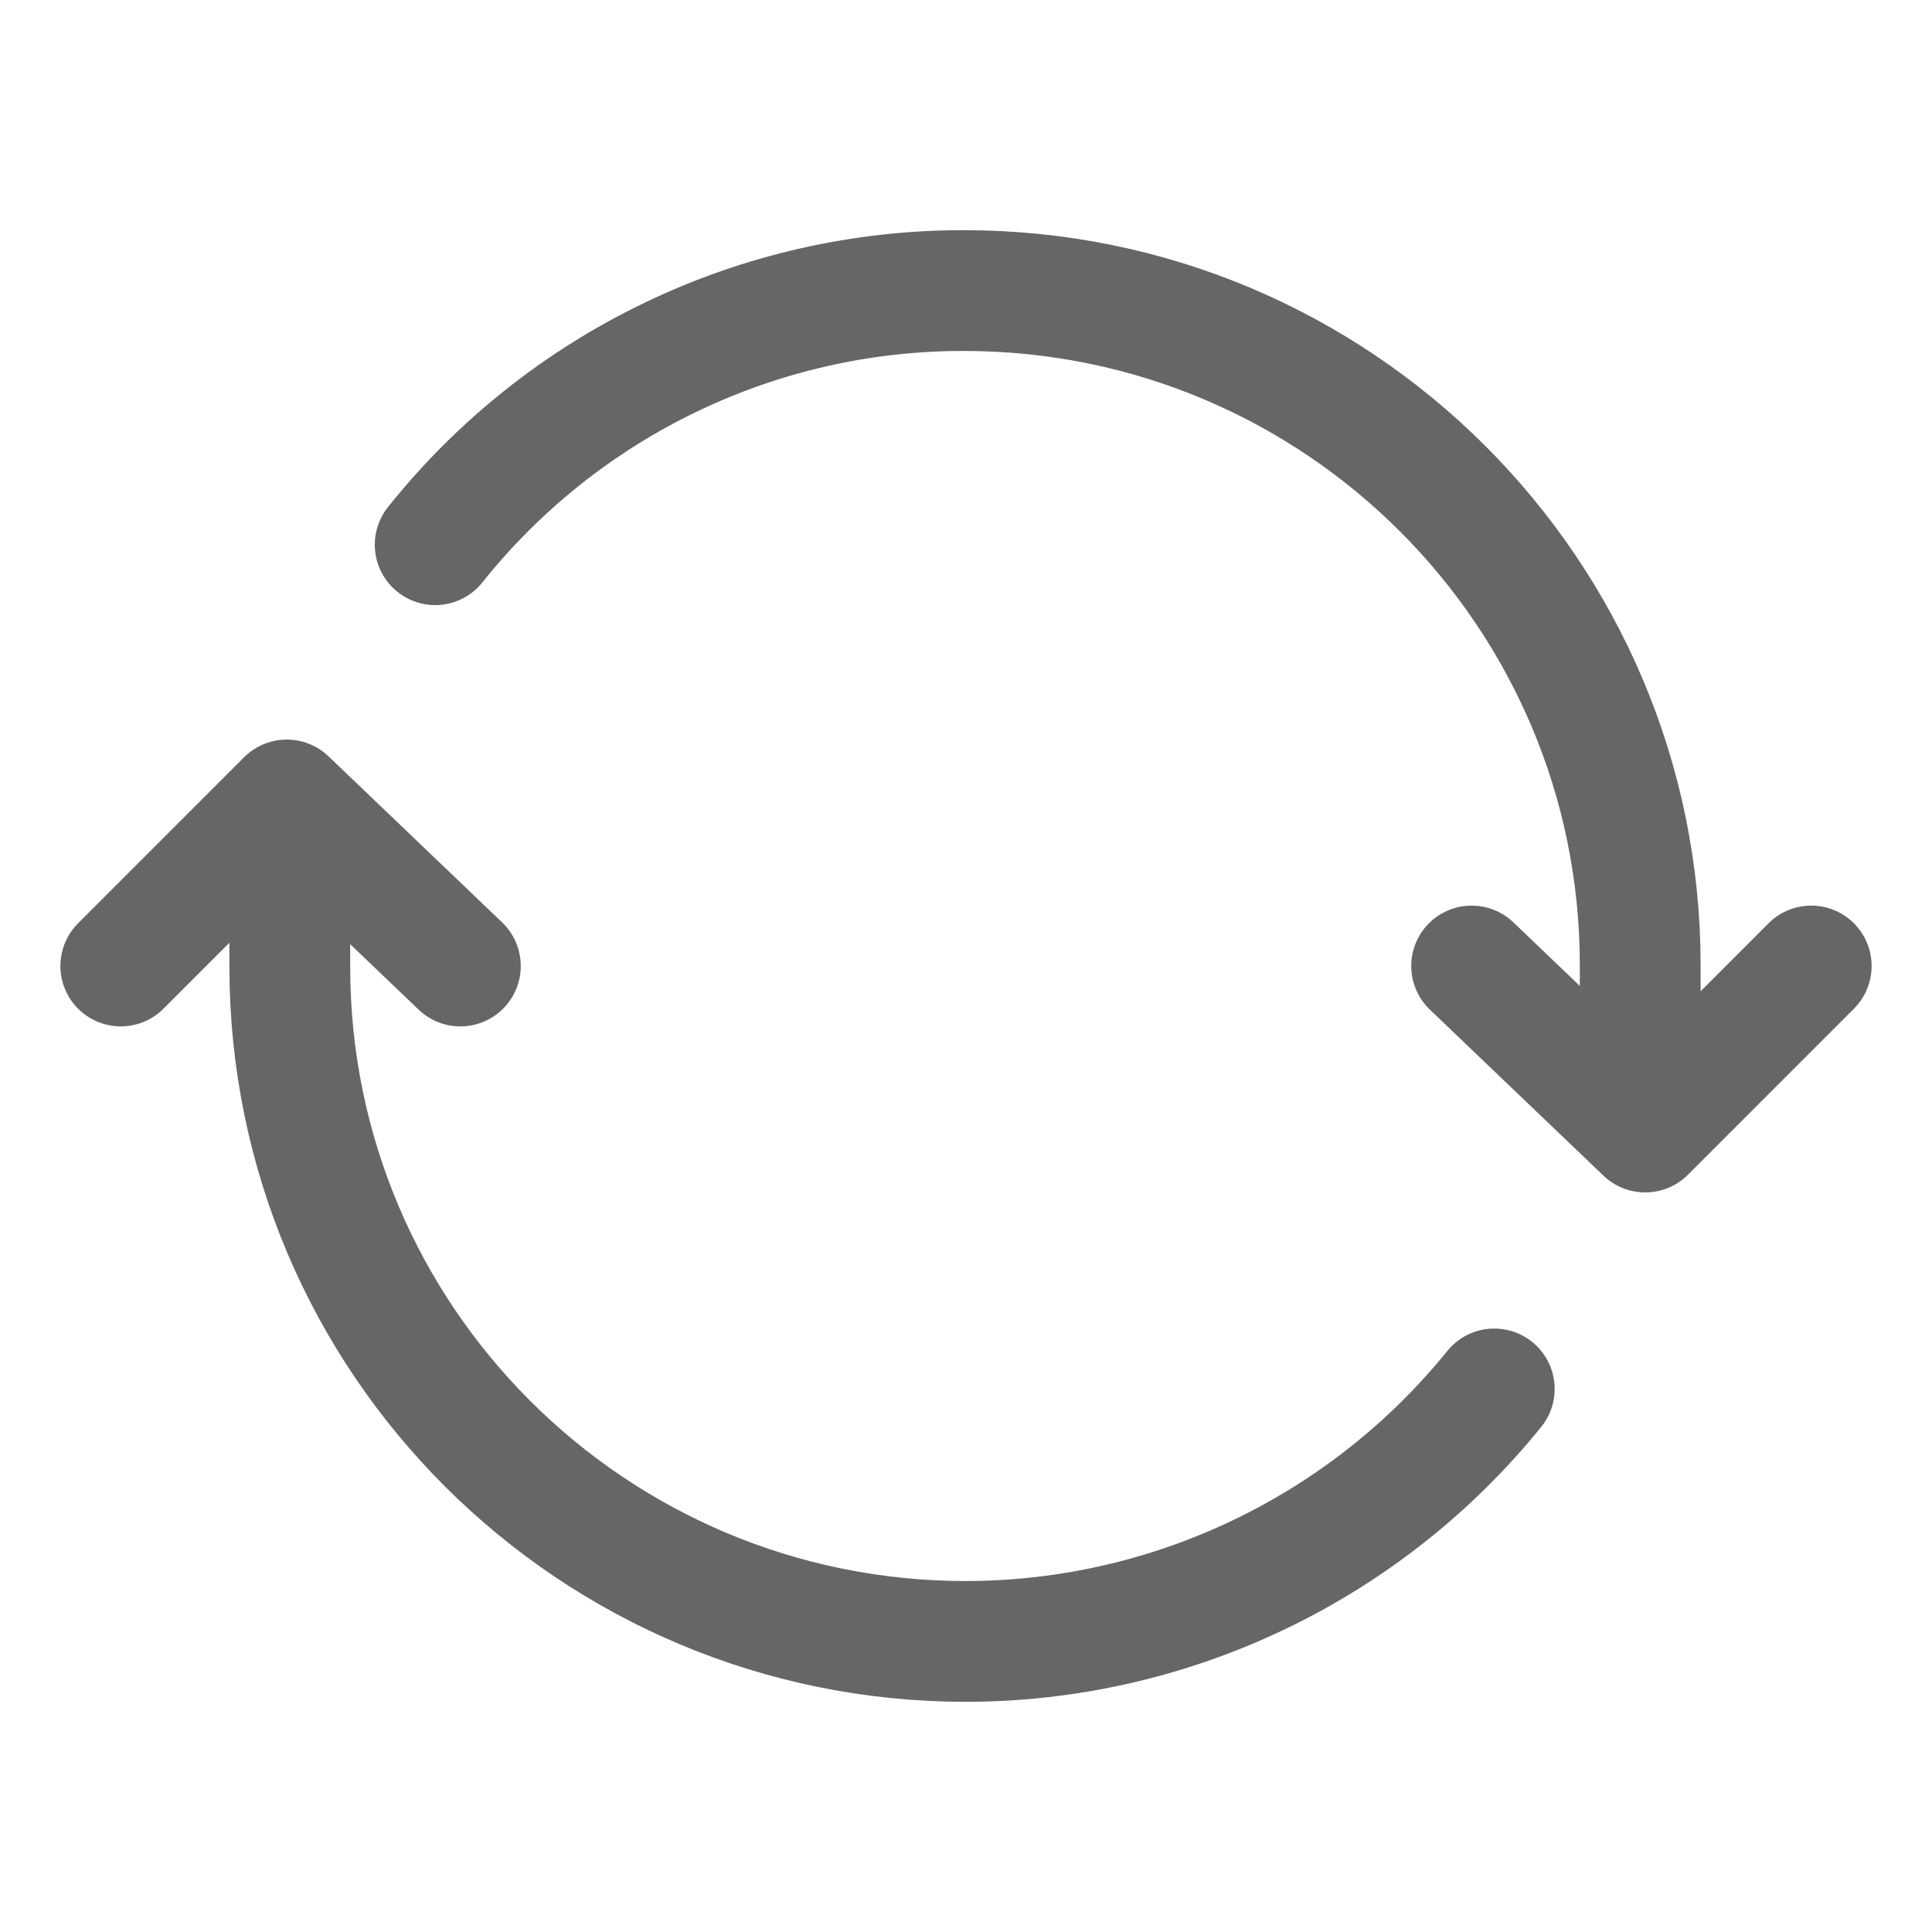 <svg width="35" height="35" viewBox="0 0 35 35" fill="none" xmlns="http://www.w3.org/2000/svg">
<path d="M29.714 19.523V17.486C29.714 10.736 24.229 5.264 17.464 5.264C15.623 5.261 13.806 5.674 12.148 6.472C10.489 7.269 9.032 8.43 7.884 9.868M5.25 15.474V17.511C5.25 24.268 10.732 29.736 17.5 29.736C19.335 29.734 21.146 29.322 22.802 28.53C24.458 27.739 25.916 26.588 27.07 25.162" stroke="#666666" stroke-width="2.188" stroke-linecap="round" stroke-linejoin="round"/>
<path d="M2.188 17.5L5.195 14.492L8.34 17.5M32.812 17.5L29.805 20.508L26.66 17.5" stroke="#666666" stroke-width="2.188" stroke-linecap="round" stroke-linejoin="round"/>
</svg>
